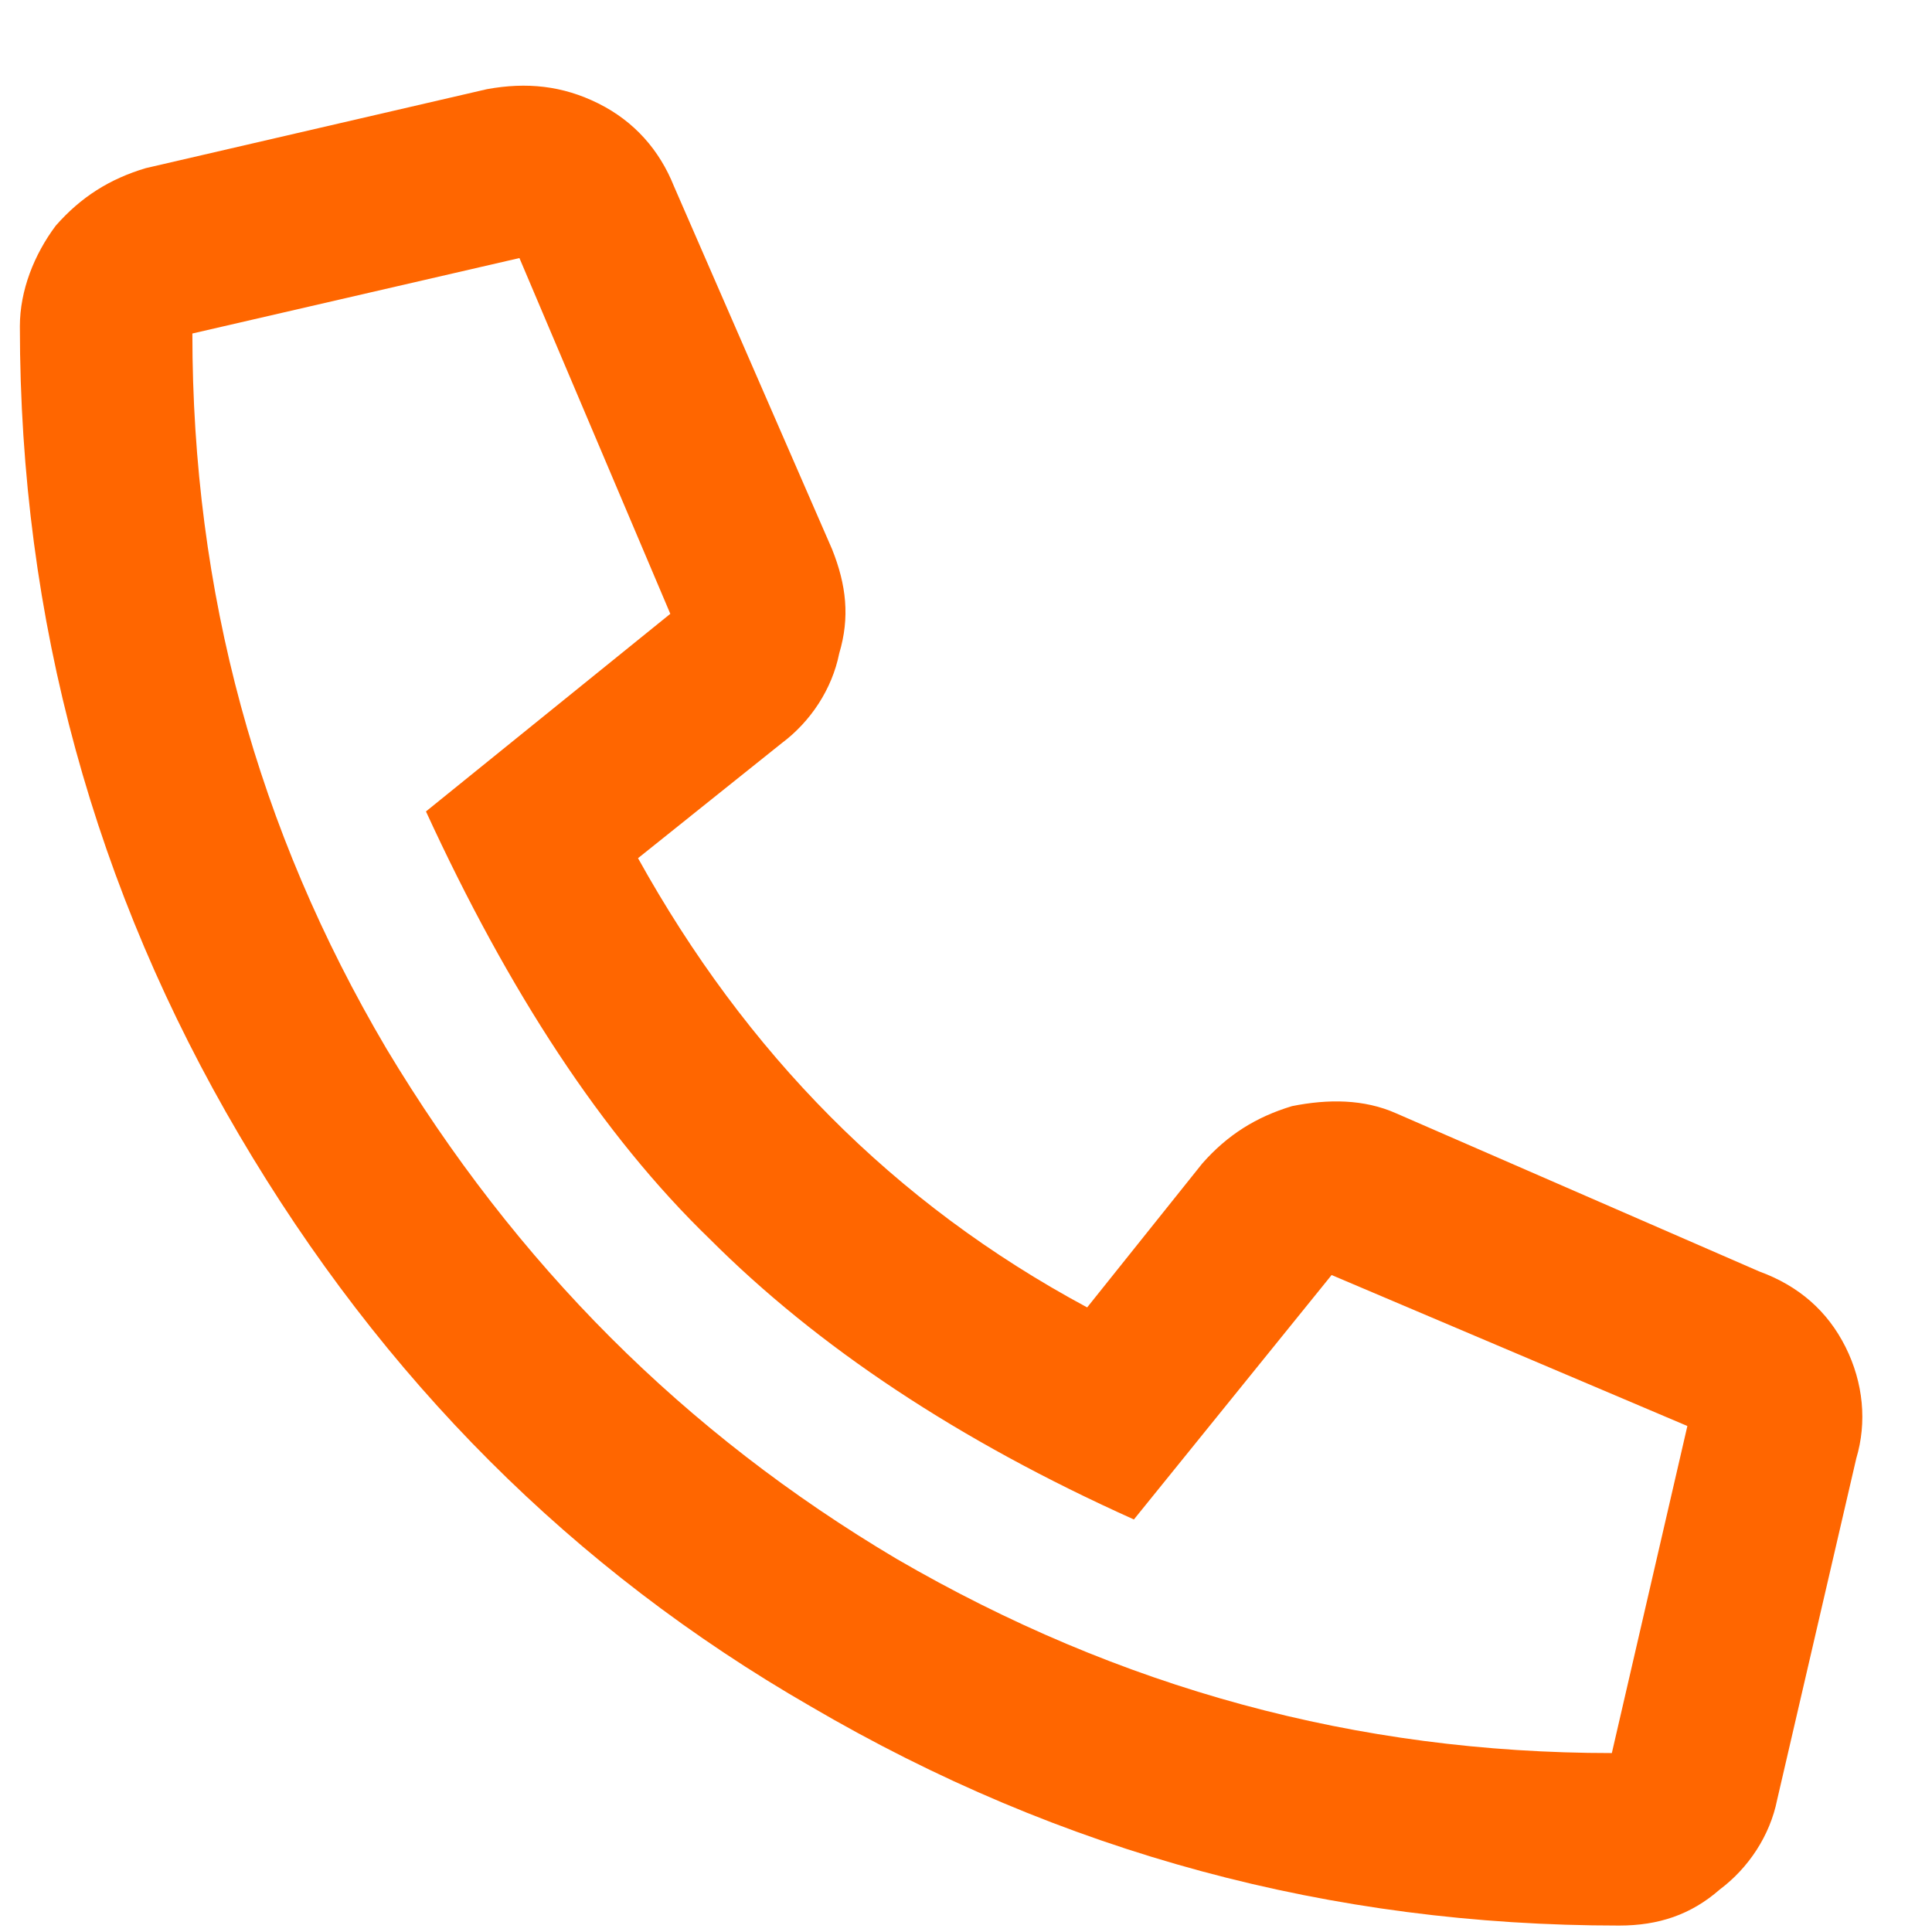 <svg width="21" height="21" viewBox="0 0 21 21" fill="none" xmlns="http://www.w3.org/2000/svg">
<path d="M1.583 1.828C1.192 1.945 0.88 2.141 0.606 2.453C0.372 2.766 0.216 3.156 0.216 3.547C0.216 6.75 1.036 9.68 2.599 12.336C4.161 14.992 6.231 17.062 8.81 18.547C11.544 20.148 14.474 20.93 17.599 20.93C18.028 20.93 18.38 20.812 18.692 20.539C19.005 20.305 19.239 19.953 19.317 19.562L20.177 15.852C20.294 15.461 20.255 15.031 20.06 14.641C19.864 14.25 19.552 13.977 19.122 13.82L15.177 12.102C14.825 11.945 14.435 11.945 14.044 12.023C13.653 12.141 13.341 12.336 13.067 12.648L11.817 14.211C9.708 13.078 8.106 11.438 6.935 9.328L8.497 8.078C8.81 7.844 9.044 7.492 9.122 7.102C9.239 6.711 9.2 6.359 9.044 5.969L7.325 2.023C7.169 1.633 6.896 1.32 6.505 1.125C6.114 0.93 5.724 0.891 5.294 0.969L1.583 1.828ZM17.52 19.055C14.747 19.055 12.169 18.352 9.747 16.945C7.442 15.578 5.606 13.742 4.2 11.398C2.794 9.016 2.091 6.438 2.091 3.625L5.646 2.805L7.286 6.672L4.63 8.82C5.528 10.773 6.544 12.336 7.716 13.469C8.888 14.641 10.411 15.656 12.325 16.516L14.474 13.859L18.341 15.5L17.52 19.055Z" fill="#FF6600"/>
</svg>
